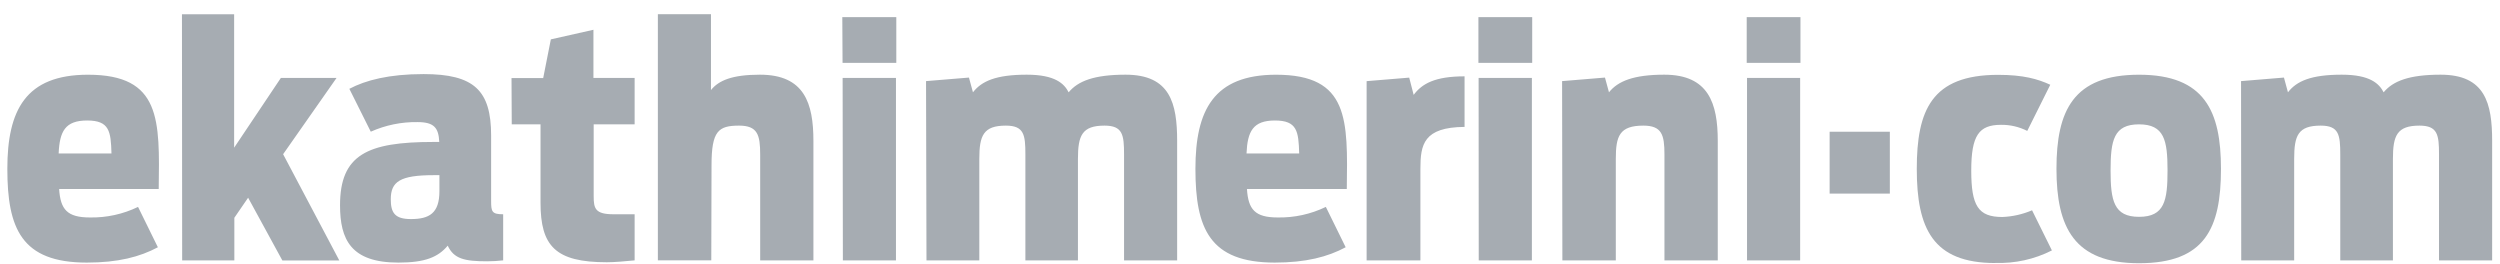 <svg width="142" height="15" viewBox="0 0 142 15" fill="none" xmlns="http://www.w3.org/2000/svg">
    <path d="M127.302 14.789H130.309V9.026C130.309 7.699 130.526 7.135 131.816 7.135C132.854 7.135 132.927 7.662 132.927 8.772V14.789H135.918V9.026C135.918 7.699 136.146 7.135 137.427 7.135C138.463 7.135 138.536 7.662 138.536 8.772V14.789H141.554V8.006C141.554 5.861 141.155 4.242 138.627 4.242C136.828 4.242 135.918 4.607 135.391 5.243C135.136 4.753 134.628 4.242 133.011 4.242C131.265 4.242 130.448 4.607 129.956 5.243L129.728 4.406L127.291 4.607L127.302 14.789ZM121.497 12.316C120.061 12.316 119.881 11.39 119.881 9.68C119.881 7.97 120.061 7.063 121.497 7.063C122.934 7.063 123.116 7.974 123.116 9.68C123.116 11.385 122.952 12.316 121.497 12.316ZM121.497 14.951C125.243 14.951 126.151 12.97 126.151 9.589C126.151 6.335 125.239 4.244 121.497 4.244C117.756 4.244 116.807 6.296 116.807 9.589C116.807 12.915 117.808 14.951 121.497 14.951ZM113.33 14.933C114.446 14.973 115.553 14.729 116.548 14.224L115.421 11.944C114.886 12.174 114.312 12.303 113.729 12.325C112.361 12.325 111.967 11.689 111.967 9.689C111.967 7.689 112.403 7.09 113.657 7.09C114.174 7.083 114.686 7.202 115.148 7.436L116.456 4.814C115.747 4.488 114.929 4.251 113.492 4.251C109.71 4.251 108.873 6.269 108.873 9.596C108.873 12.977 109.785 14.94 113.328 14.94M103.923 10.998H107.343V7.482H103.923V10.998Z" fill="#A6ACB2"/>
    <path d="M99.213 3.572H102.266V0.973H99.213V3.572ZM99.231 14.789H102.248V4.427H99.231V14.789ZM88.743 14.789H91.778V9.026C91.778 7.735 91.979 7.135 93.342 7.135C94.395 7.135 94.541 7.662 94.541 8.77V14.789H97.569V8.006C97.569 5.861 97.043 4.242 94.534 4.242C92.79 4.242 91.899 4.607 91.39 5.243L91.162 4.406L88.727 4.607L88.743 14.789ZM83.974 3.572H87.029V0.973H83.974V3.572ZM83.992 14.789H87.011V4.427H83.985L83.992 14.789ZM77.624 14.789H80.679V9.589C80.679 8.207 80.859 7.227 83.187 7.208V4.336C81.498 4.336 80.77 4.755 80.296 5.389L80.043 4.409L77.624 4.609V14.789ZM72.412 6.844C73.686 6.844 73.757 7.464 73.794 8.718H70.802C70.857 7.464 71.165 6.844 72.419 6.844M72.398 14.915C74.181 14.915 75.417 14.589 76.434 14.044L75.308 11.752C74.456 12.165 73.518 12.37 72.572 12.352C71.281 12.352 70.9 11.896 70.827 10.736H76.498C76.552 6.809 76.644 4.244 72.48 4.244C68.937 4.244 67.9 6.262 67.9 9.589C67.9 12.97 68.7 14.915 72.407 14.915M52.624 14.789H55.625V9.026C55.625 7.699 55.853 7.135 57.134 7.135C58.169 7.135 58.242 7.662 58.242 8.77V14.789H61.227V9.026C61.227 7.699 61.455 7.135 62.736 7.135C63.773 7.135 63.846 7.662 63.846 8.77V14.789H66.862V8.006C66.862 5.861 66.463 4.242 63.935 4.242C62.136 4.242 61.227 4.607 60.7 5.243C60.447 4.753 59.936 4.242 58.319 4.242C56.573 4.242 55.757 4.607 55.264 5.243L55.036 4.406L52.599 4.607L52.624 14.789ZM47.857 3.572H50.91V0.973H47.843L47.857 3.572ZM47.875 14.789H50.891V4.427H47.861L47.875 14.789ZM40.415 9.388C40.415 7.443 40.798 7.135 41.979 7.135C43.032 7.135 43.178 7.662 43.178 8.77V14.789H46.202V8.006C46.202 5.861 45.691 4.242 43.165 4.242C41.585 4.242 40.821 4.57 40.383 5.115V0.806H37.367V14.787H40.401L40.415 9.388ZM29.067 7.062H30.702V11.515C30.702 13.971 31.539 14.896 34.467 14.896C34.902 14.896 35.502 14.842 36.047 14.789V12.17H34.847C33.812 12.17 33.721 11.844 33.721 11.153V7.062H36.047V4.427H33.707V1.691L31.288 2.236L30.853 4.436H29.054L29.067 7.062ZM23.336 12.443C22.424 12.443 22.196 12.081 22.196 11.317C22.196 10.316 22.725 9.949 24.633 9.949H24.959V10.861C24.959 12.117 24.378 12.443 23.343 12.443M22.634 14.915C24.14 14.915 24.886 14.607 25.431 13.953C25.777 14.698 26.377 14.842 27.668 14.842C27.972 14.841 28.277 14.824 28.58 14.789V12.17C27.944 12.17 27.896 12.026 27.896 11.426V7.699C27.896 5.136 26.931 4.208 24.058 4.208C22.095 4.208 20.768 4.555 19.843 5.045L21.06 7.48C21.895 7.107 22.8 6.921 23.714 6.935C24.66 6.935 24.913 7.263 24.95 8.063H24.606C20.86 8.063 19.314 8.788 19.314 11.661C19.314 13.606 19.934 14.915 22.624 14.915M10.347 14.789H13.311V12.37L14.093 11.23L16.038 14.794H19.273L16.081 8.759L19.116 4.427H15.953L13.299 8.389V0.809H10.335L10.347 14.789ZM4.95 6.844C6.222 6.844 6.295 7.464 6.332 8.718H3.331C3.386 7.464 3.696 6.844 4.95 6.844ZM4.932 14.915C6.712 14.915 7.948 14.589 8.967 14.044L7.841 11.752C6.989 12.165 6.052 12.37 5.105 12.352C3.815 12.352 3.432 11.896 3.359 10.736H9.015C9.07 6.809 9.159 4.244 4.998 4.244C1.453 4.244 0.417 6.262 0.417 9.589C0.417 12.97 1.215 14.915 4.925 14.915" fill="#A6ACB2"/>
</svg>